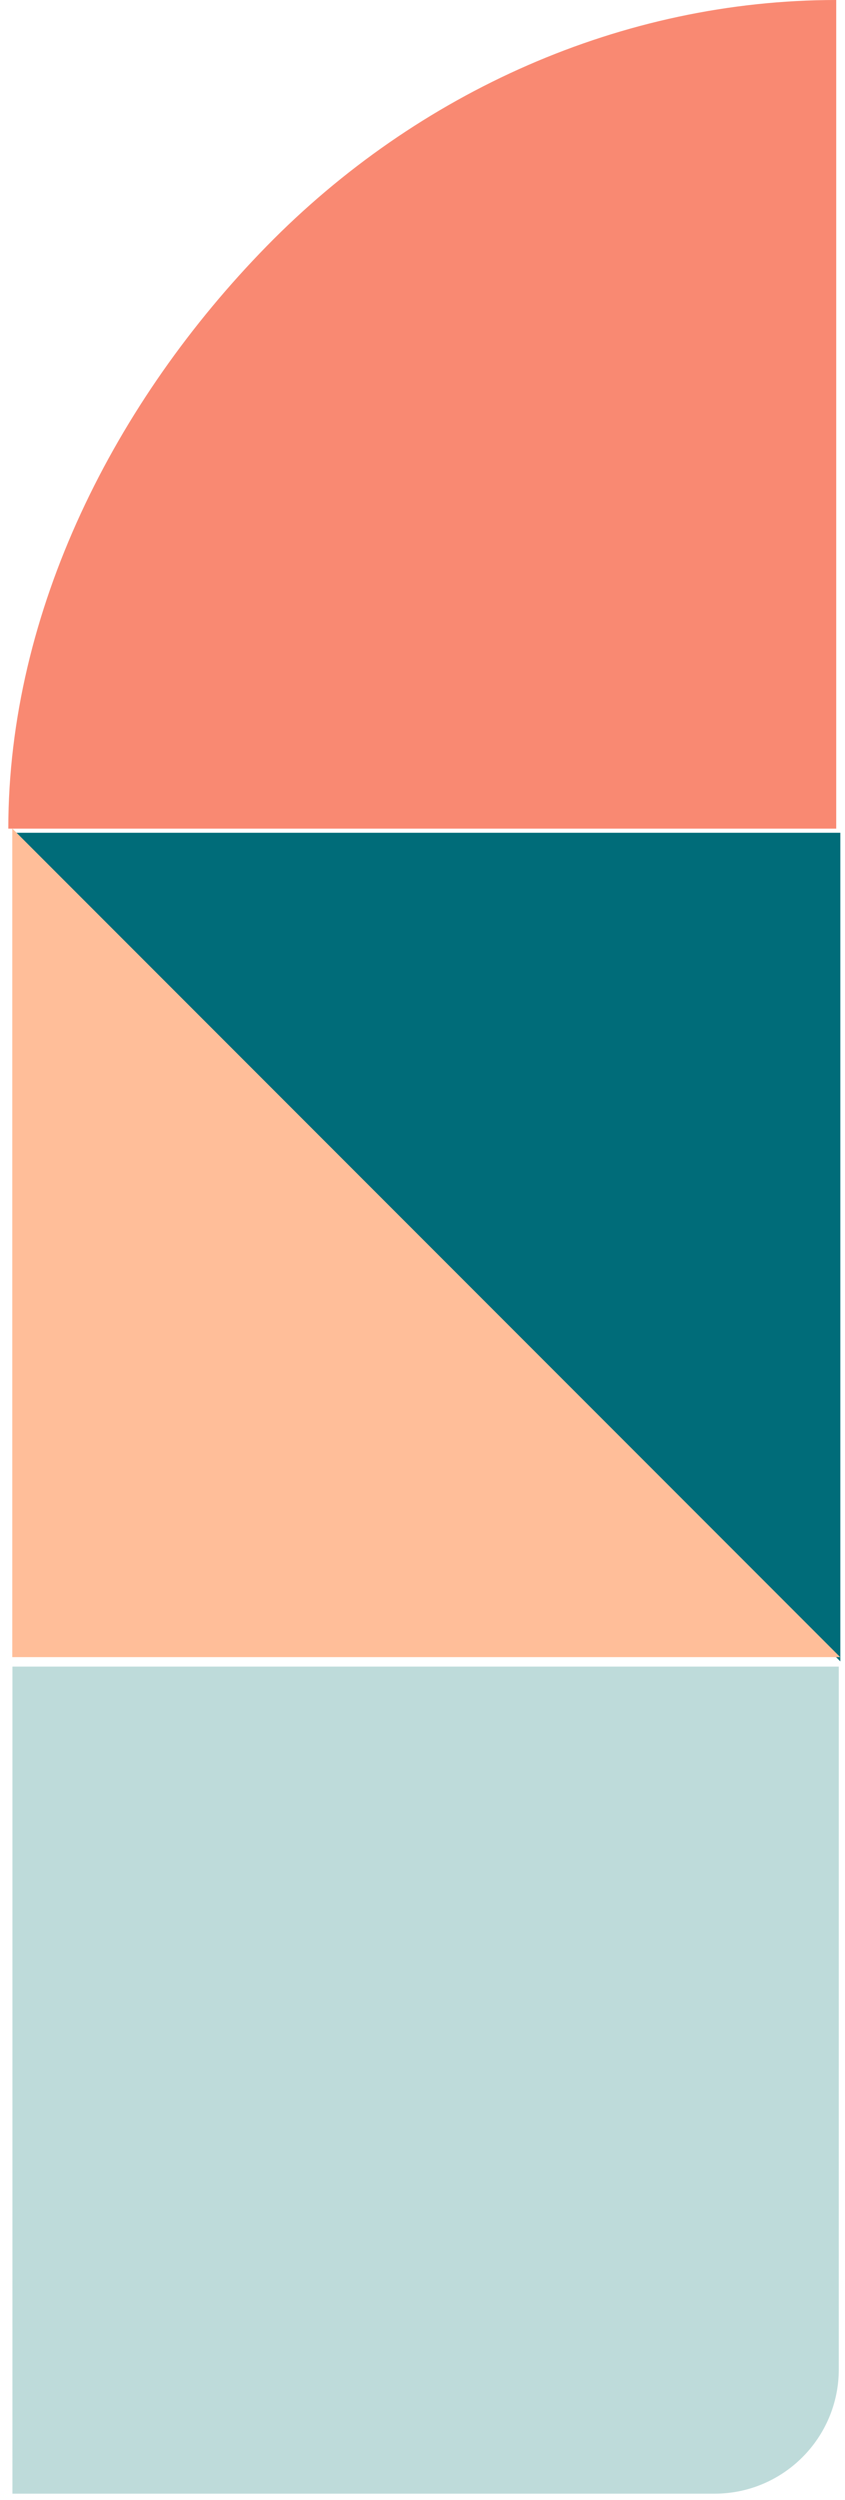 <?xml version="1.0" encoding="UTF-8"?> <svg xmlns="http://www.w3.org/2000/svg" width="136" height="402" viewBox="0 0 136 402" fill="none"><path d="M135.25 133.916V267.167L2 133.916H135.25Z" fill="#006C79"></path><path d="M135 268V381C135 392.046 126.046 401 115 401H2V268H135Z" fill="#BEDBDA"></path><path d="M134.588 4.57764e-05C100.204 4.57764e-05 67.225 14.749 42.914 39.589C18.6 64.43 1.338 98.12 1.338 133.25H134.588V4.57764e-05Z" fill="#F98972"></path><path d="M1.975 266.476V133.225L135.226 266.476H1.975Z" fill="#FFBE99"></path></svg> 